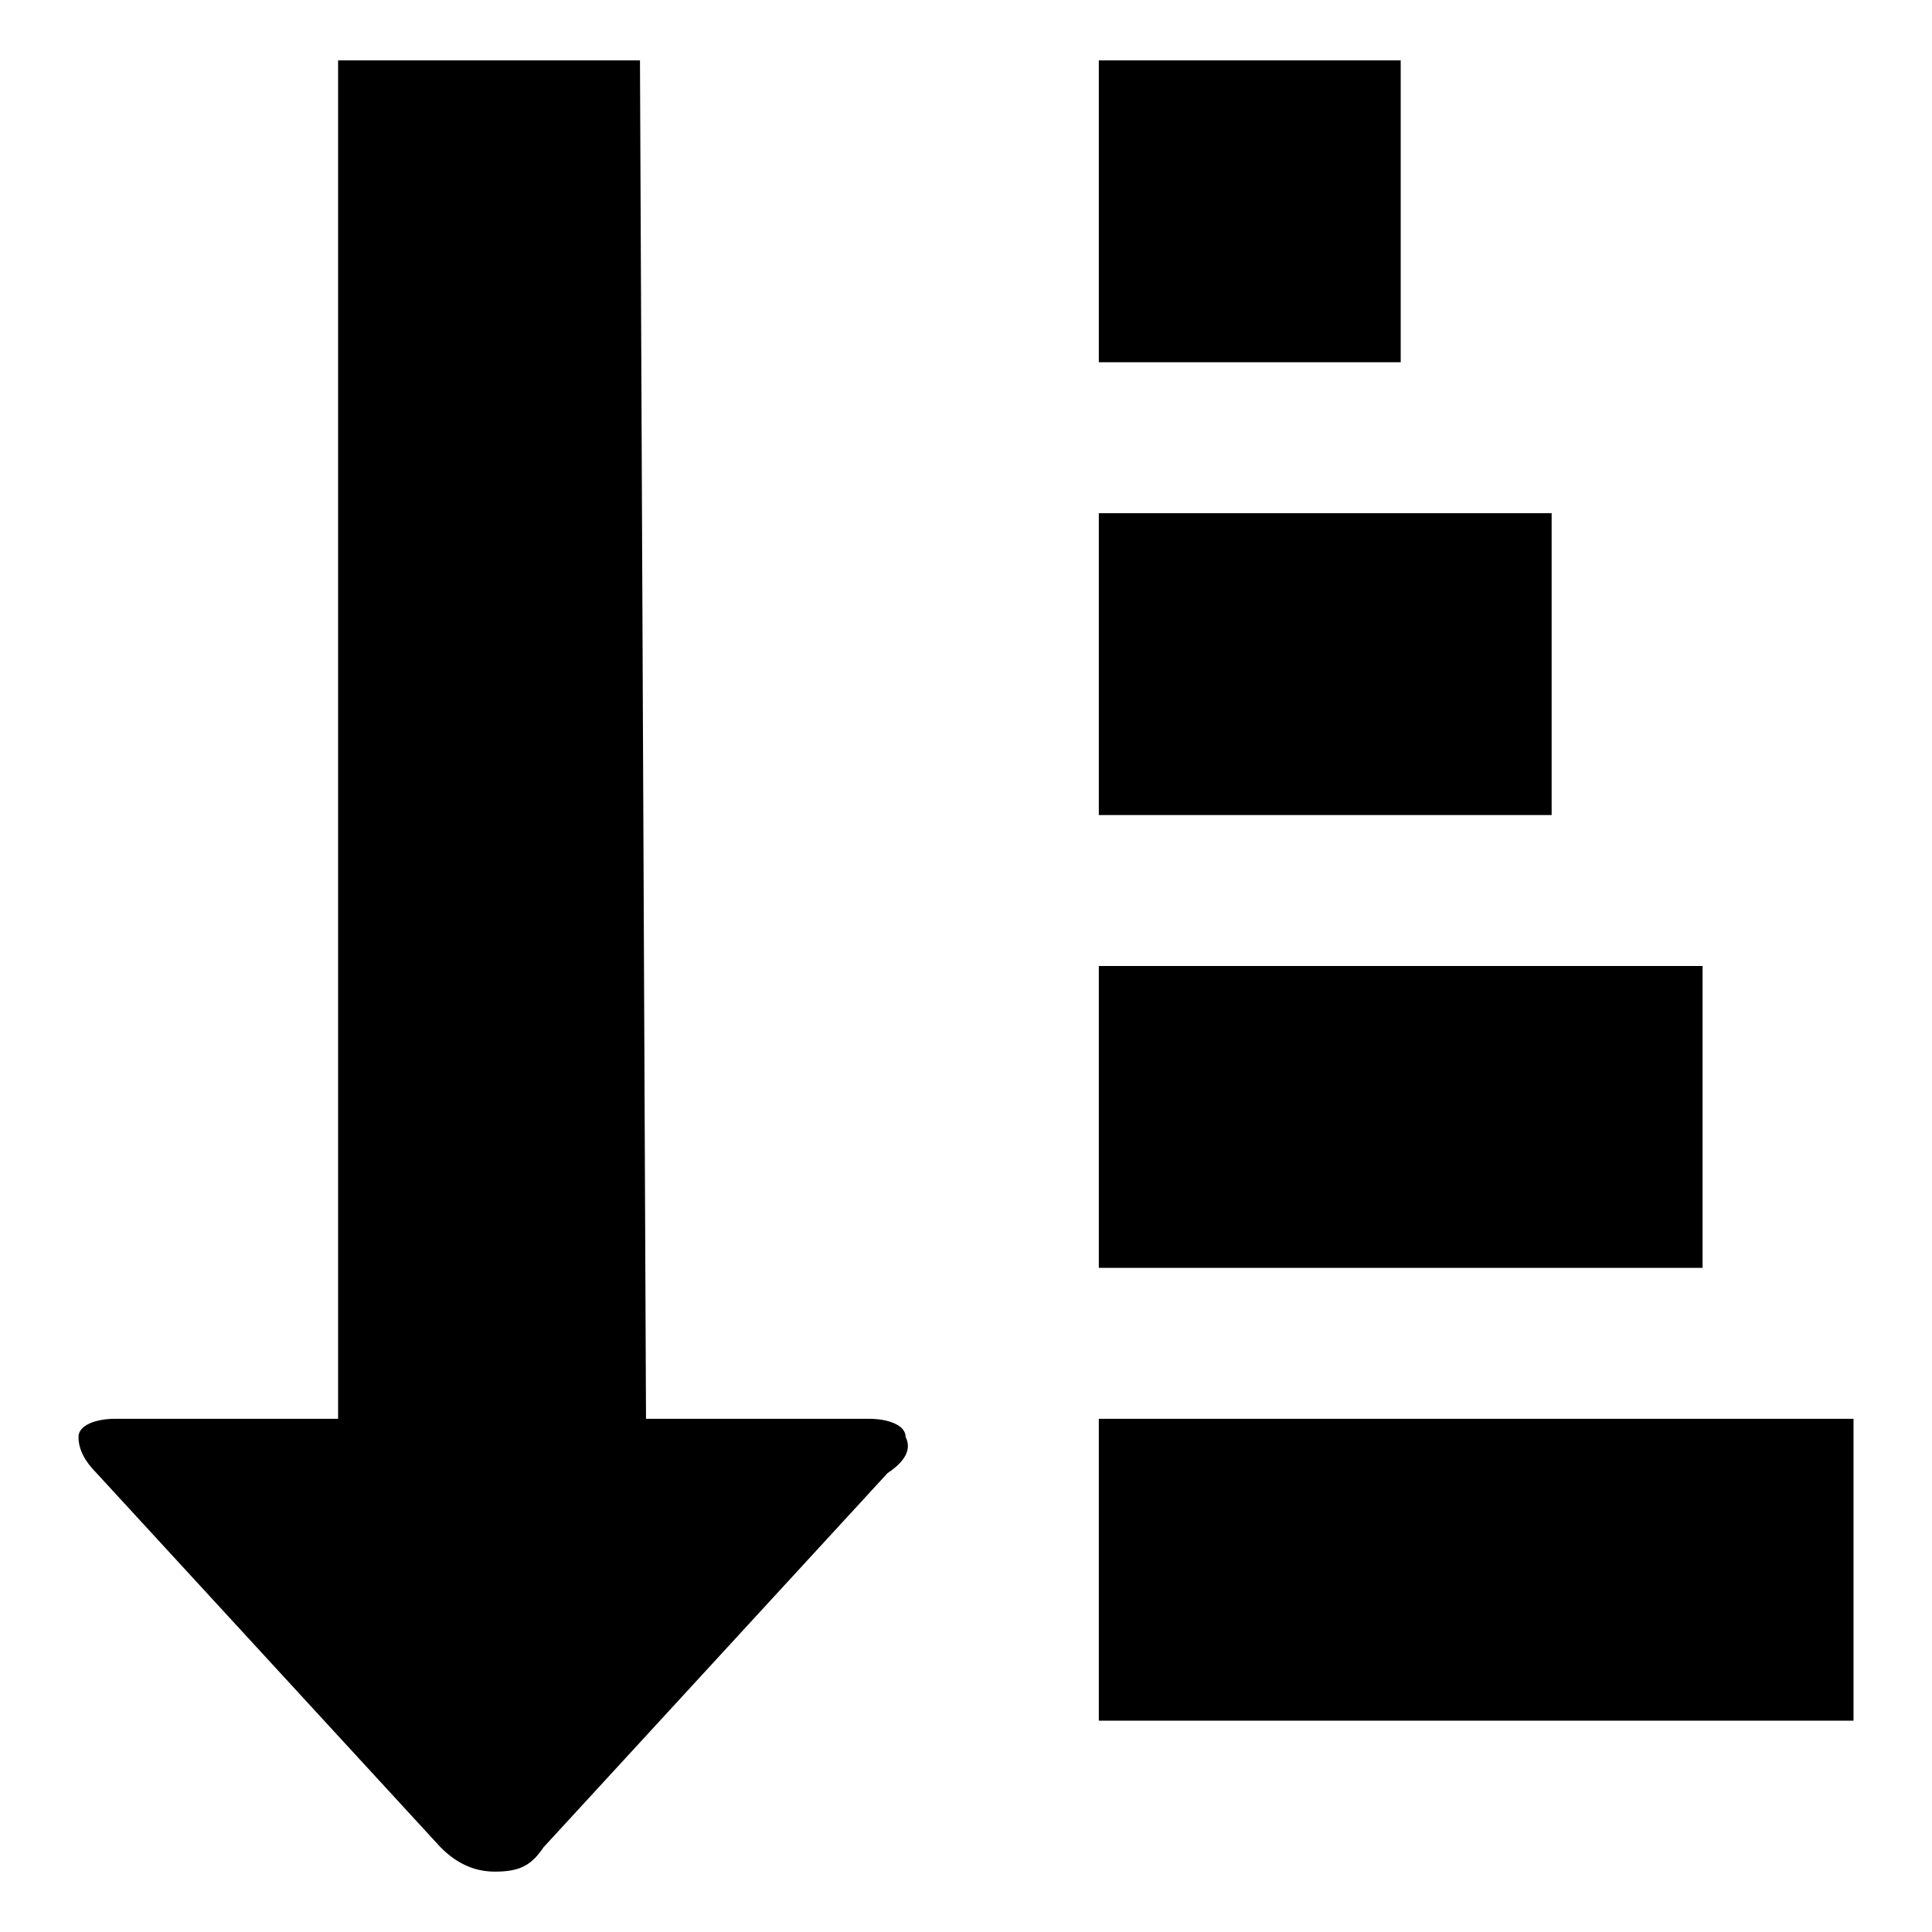 <svg fill="currentColor" xmlns="http://www.w3.org/2000/svg" width="32" height="32" viewBox="0 0 32 32"><path d="M10.7 23.5h3.7c.3 0 .6.1.6.3.1.2 0 .4-.3.6L9 30.6c-.2.3-.4.4-.8.4-.3 0-.6-.1-.9-.4l-5.7-6.2c-.2-.2-.3-.4-.3-.6s.3-.3.6-.3h3.7V1h5l.1 22.5zM23.2 6h-5V1h5v5zm2.5 7.5h-7.5v-5h7.5v5zm2.5 7.5h-10v-5h10v5zm2.5 7.5H18.2v-5h12.5v5z"/></svg>